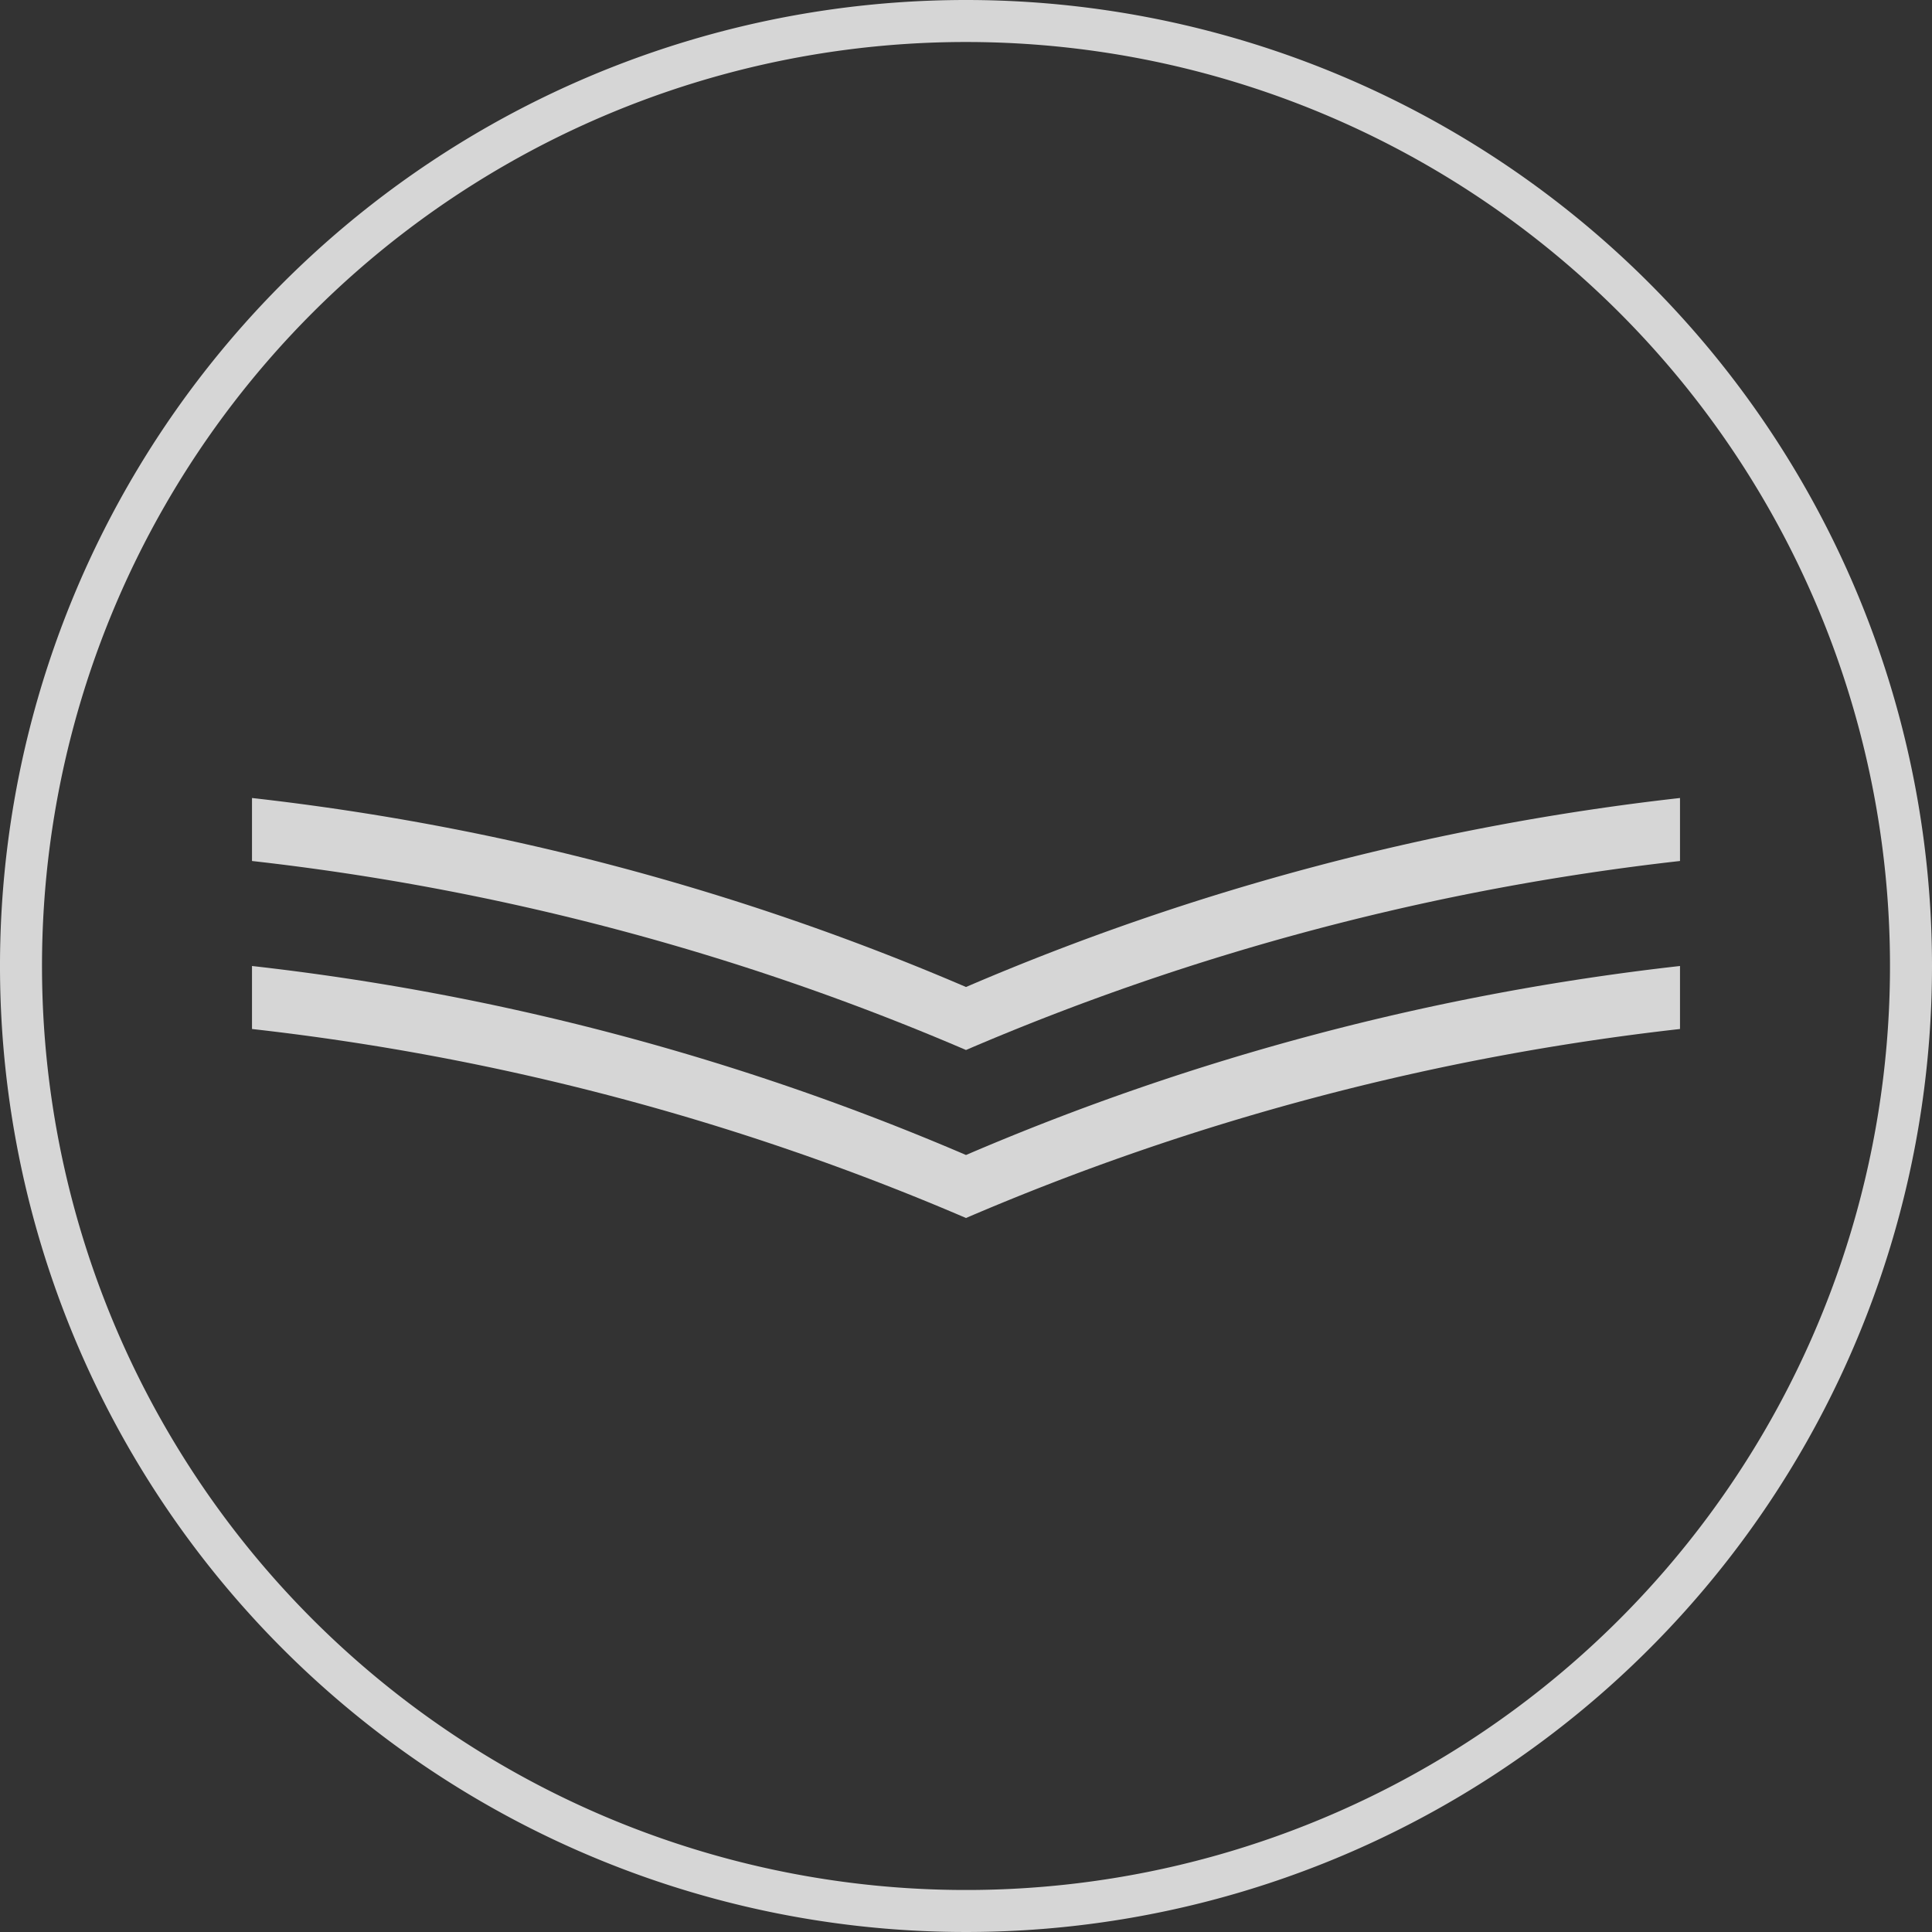 <svg id="レイヤー_1" data-name="レイヤー 1" xmlns="http://www.w3.org/2000/svg" viewBox="0 0 46 46"><rect x="0" y="0" width="46" height="46" fill="#333333" stroke="none"/><defs><style>.cls-1{opacity:0.8;}.cls-2{fill:#fff;}</style></defs><title>page-down</title><g class="cls-1"><path class="cls-2" d="M1000,837.87a60.08,60.08,0,0,0-17-4.5v-1.5a60.08,60.08,0,0,1,17,4.5v1.5Z" transform="translate(-977 -808.87)"/><path class="cls-2" d="M1000,837.87a60.08,60.08,0,0,1,17-4.5v-1.5a60.08,60.08,0,0,0-17,4.5v1.5Z" transform="translate(-977 -808.87)"/></g><g class="cls-1"><path class="cls-2" d="M1000,833.87a60.08,60.08,0,0,0-17-4.5v-1.5a60.08,60.08,0,0,1,17,4.5v1.5Z" transform="translate(-977 -808.87)"/><path class="cls-2" d="M1000,833.87a60.08,60.08,0,0,1,17-4.5v-1.5a60.08,60.08,0,0,0-17,4.5v1.5Z" transform="translate(-977 -808.87)"/></g><g class="cls-1"><path class="cls-2" d="M1000,809.87a22,22,0,1,1-22,22,22,22,0,0,1,22-22m0-1a23,23,0,1,0,23,23,23,23,0,0,0-23-23h0Z" transform="translate(-977 -808.87)"/></g></svg>